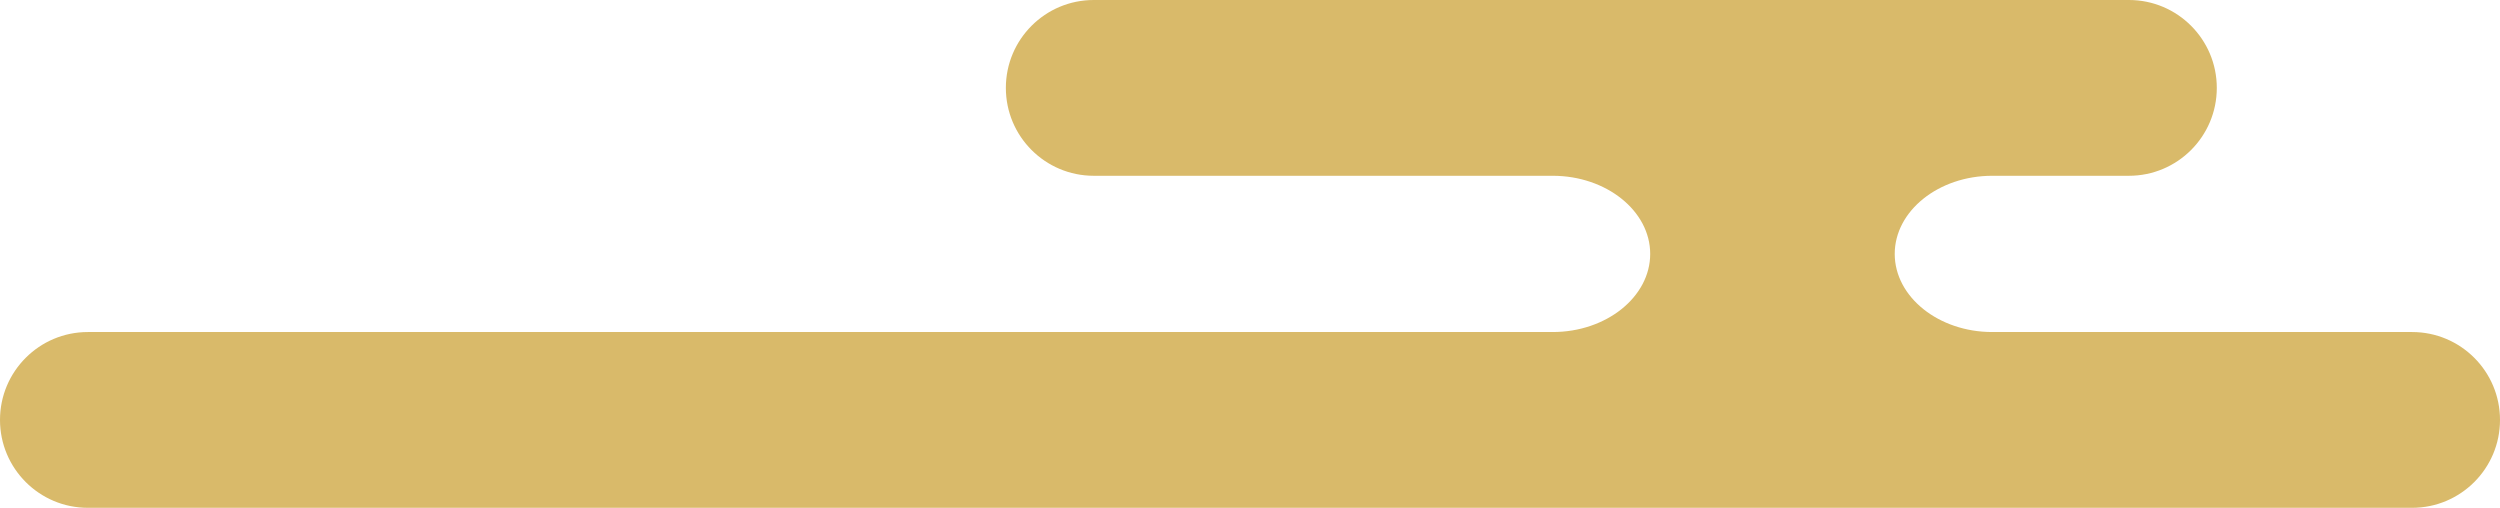 <?xml version="1.0" encoding="UTF-8"?><svg id="_レイヤー_2" xmlns="http://www.w3.org/2000/svg" viewBox="0 0 256 52"><defs><style>.cls-1{fill:#d9ba6a;}</style></defs><g id="_編集モード"><path class="cls-1" d="M247,34h-43c-5.49,0-9.98-3.6-9.98-8s4.49-8,9.98-8h14c4.97,0,9-4.03,9-9s-4.03-9-9-9h-106c-4.97,0-9,4.03-9,9s4.03,9,9,9h47c5.49,0,9.98,3.6,9.98,8s-4.49,8-9.98,8H9c-4.97,0-9,4.03-9,9s4.03,9,9,9h238c4.97,0,9-4.03,9-9s-4.03-9-9-9Z"/></g></svg>